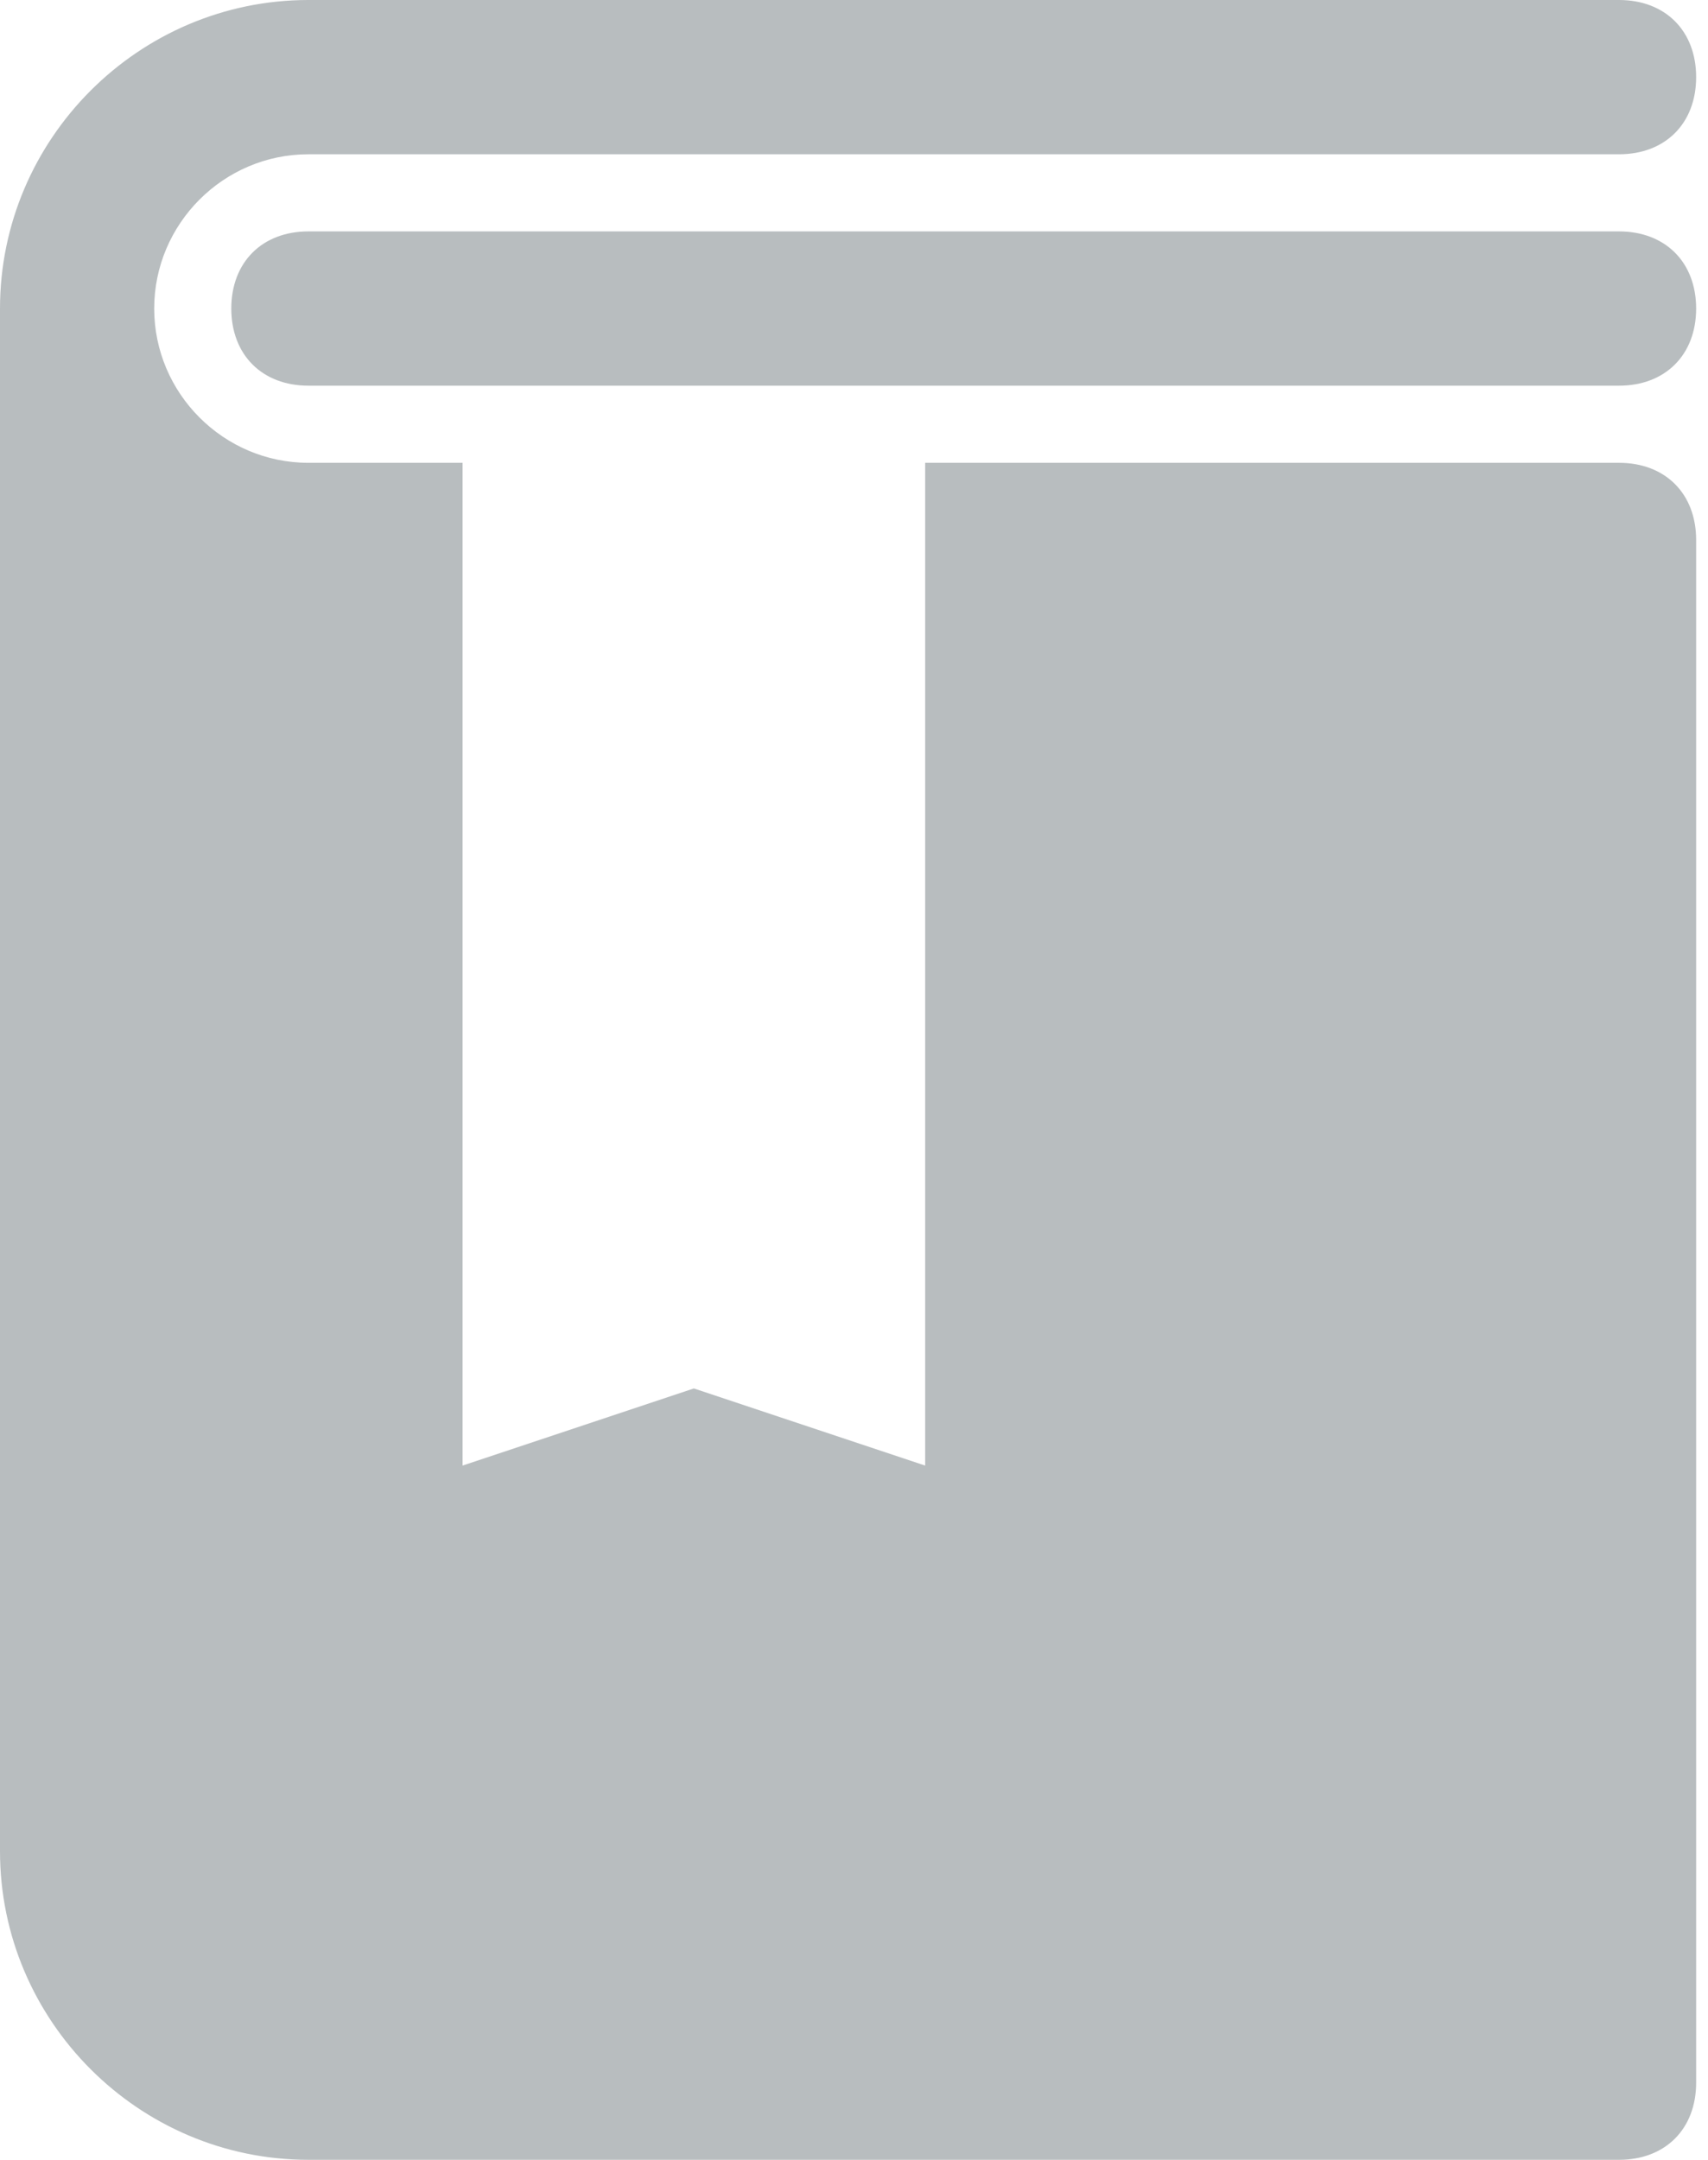 <svg xmlns="http://www.w3.org/2000/svg" width="72" height="91" viewBox="0 0 72 91" fill="none"><path d="M68.25 16.25H13C11.05 16.25 9.75 14.95 9.75 13C9.75 11.05 11.05 9.75 13 9.75H68.25C70.2 9.75 71.5 11.05 71.5 13C71.5 14.95 70.2 16.25 68.25 16.25Z" fill="#364248" fill-opacity="0.35"></path><path d="M68.25 19.5H39V61.75L29.25 58.5L19.5 61.75V19.5H13C9.425 19.5 6.5 16.575 6.5 13C6.5 9.425 9.425 6.5 13 6.5H68.25C70.2 6.5 71.5 5.2 71.5 3.25C71.5 1.3 70.2 0 68.25 0H13C5.85 0 0 5.85 0 13V78C0 85.15 5.85 91 13 91H68.25C70.2 91 71.5 89.7 71.5 87.75V22.75C71.5 20.8 70.2 19.5 68.25 19.5Z" fill="#364248" fill-opacity="0.35"></path></svg>